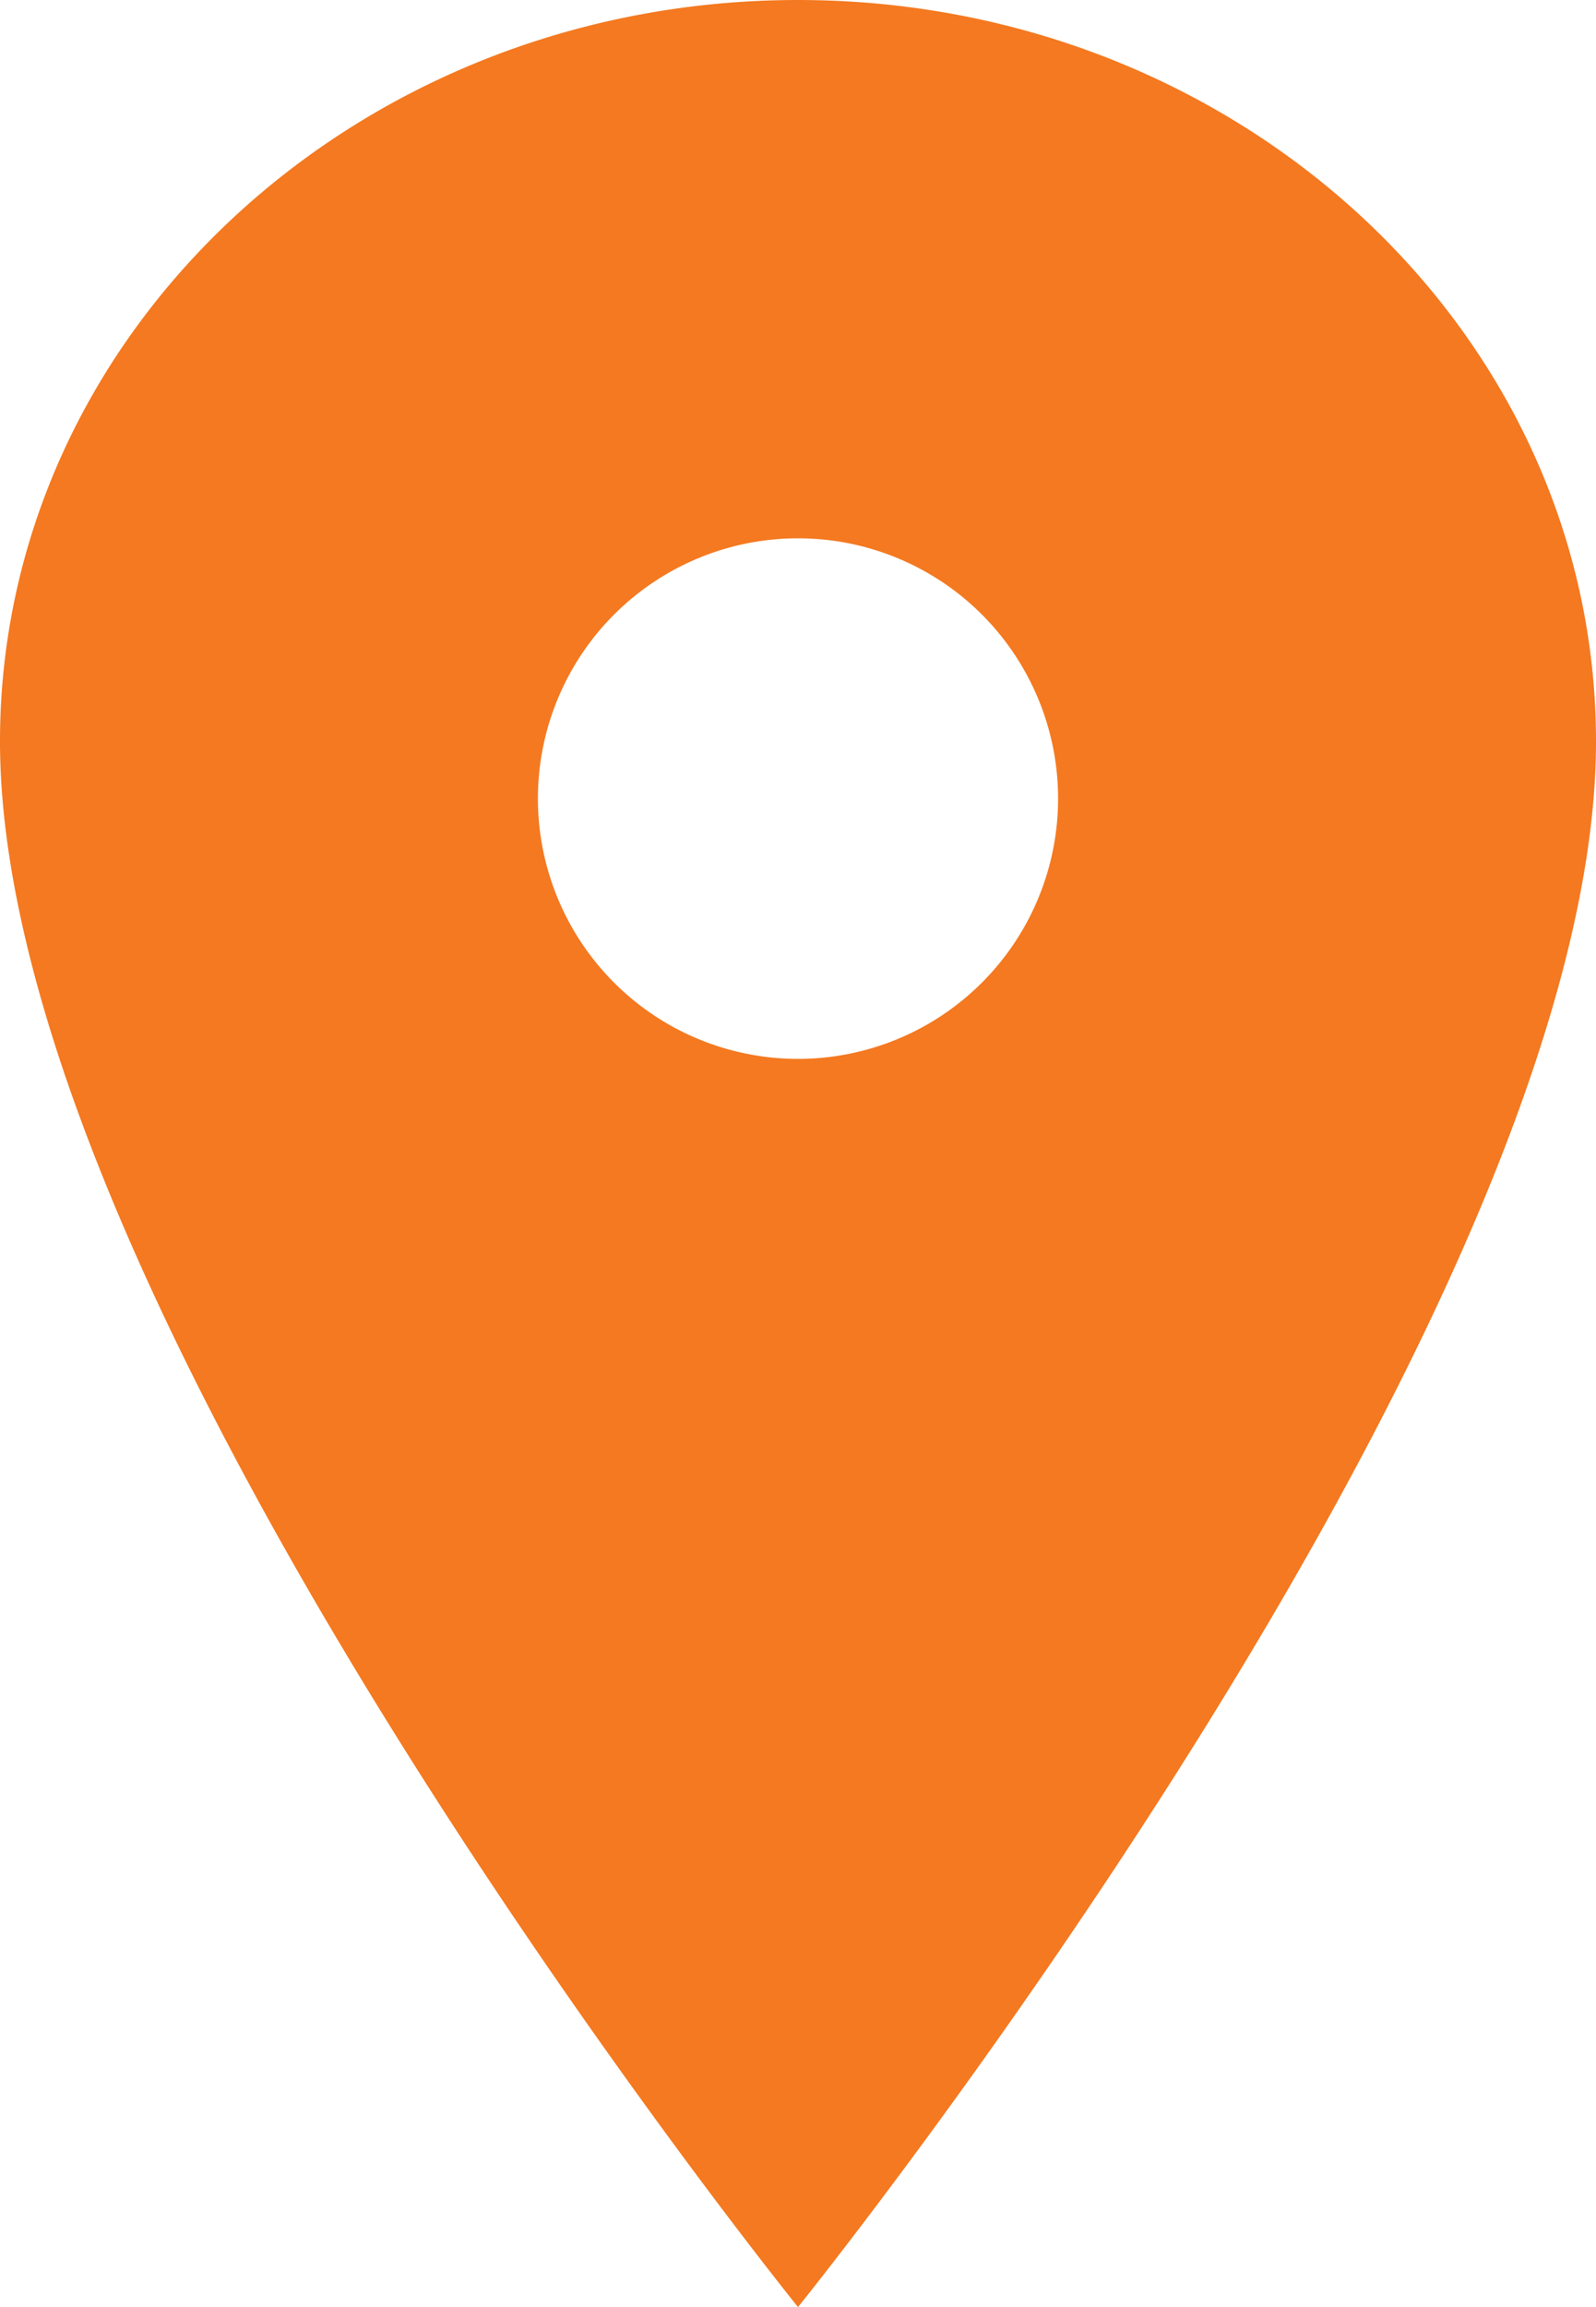 <svg xmlns="http://www.w3.org/2000/svg" width="20.25" height="29.25" viewBox="0 0 20.25 29.25">
  <path id="cnt-pin-orange" d="M18,3.375c-5.59,0-10.125,4.212-10.125,9.4C7.875,20.088,18,32.625,18,32.625S28.125,20.088,28.125,12.776C28.125,7.587,23.59,3.375,18,3.375ZM18,16.8a3.3,3.3,0,1,1,3.3-3.3A3.3,3.3,0,0,1,18,16.8Z" transform="translate(-7.875 -3.375)" fill="#f47920"/>
</svg>
